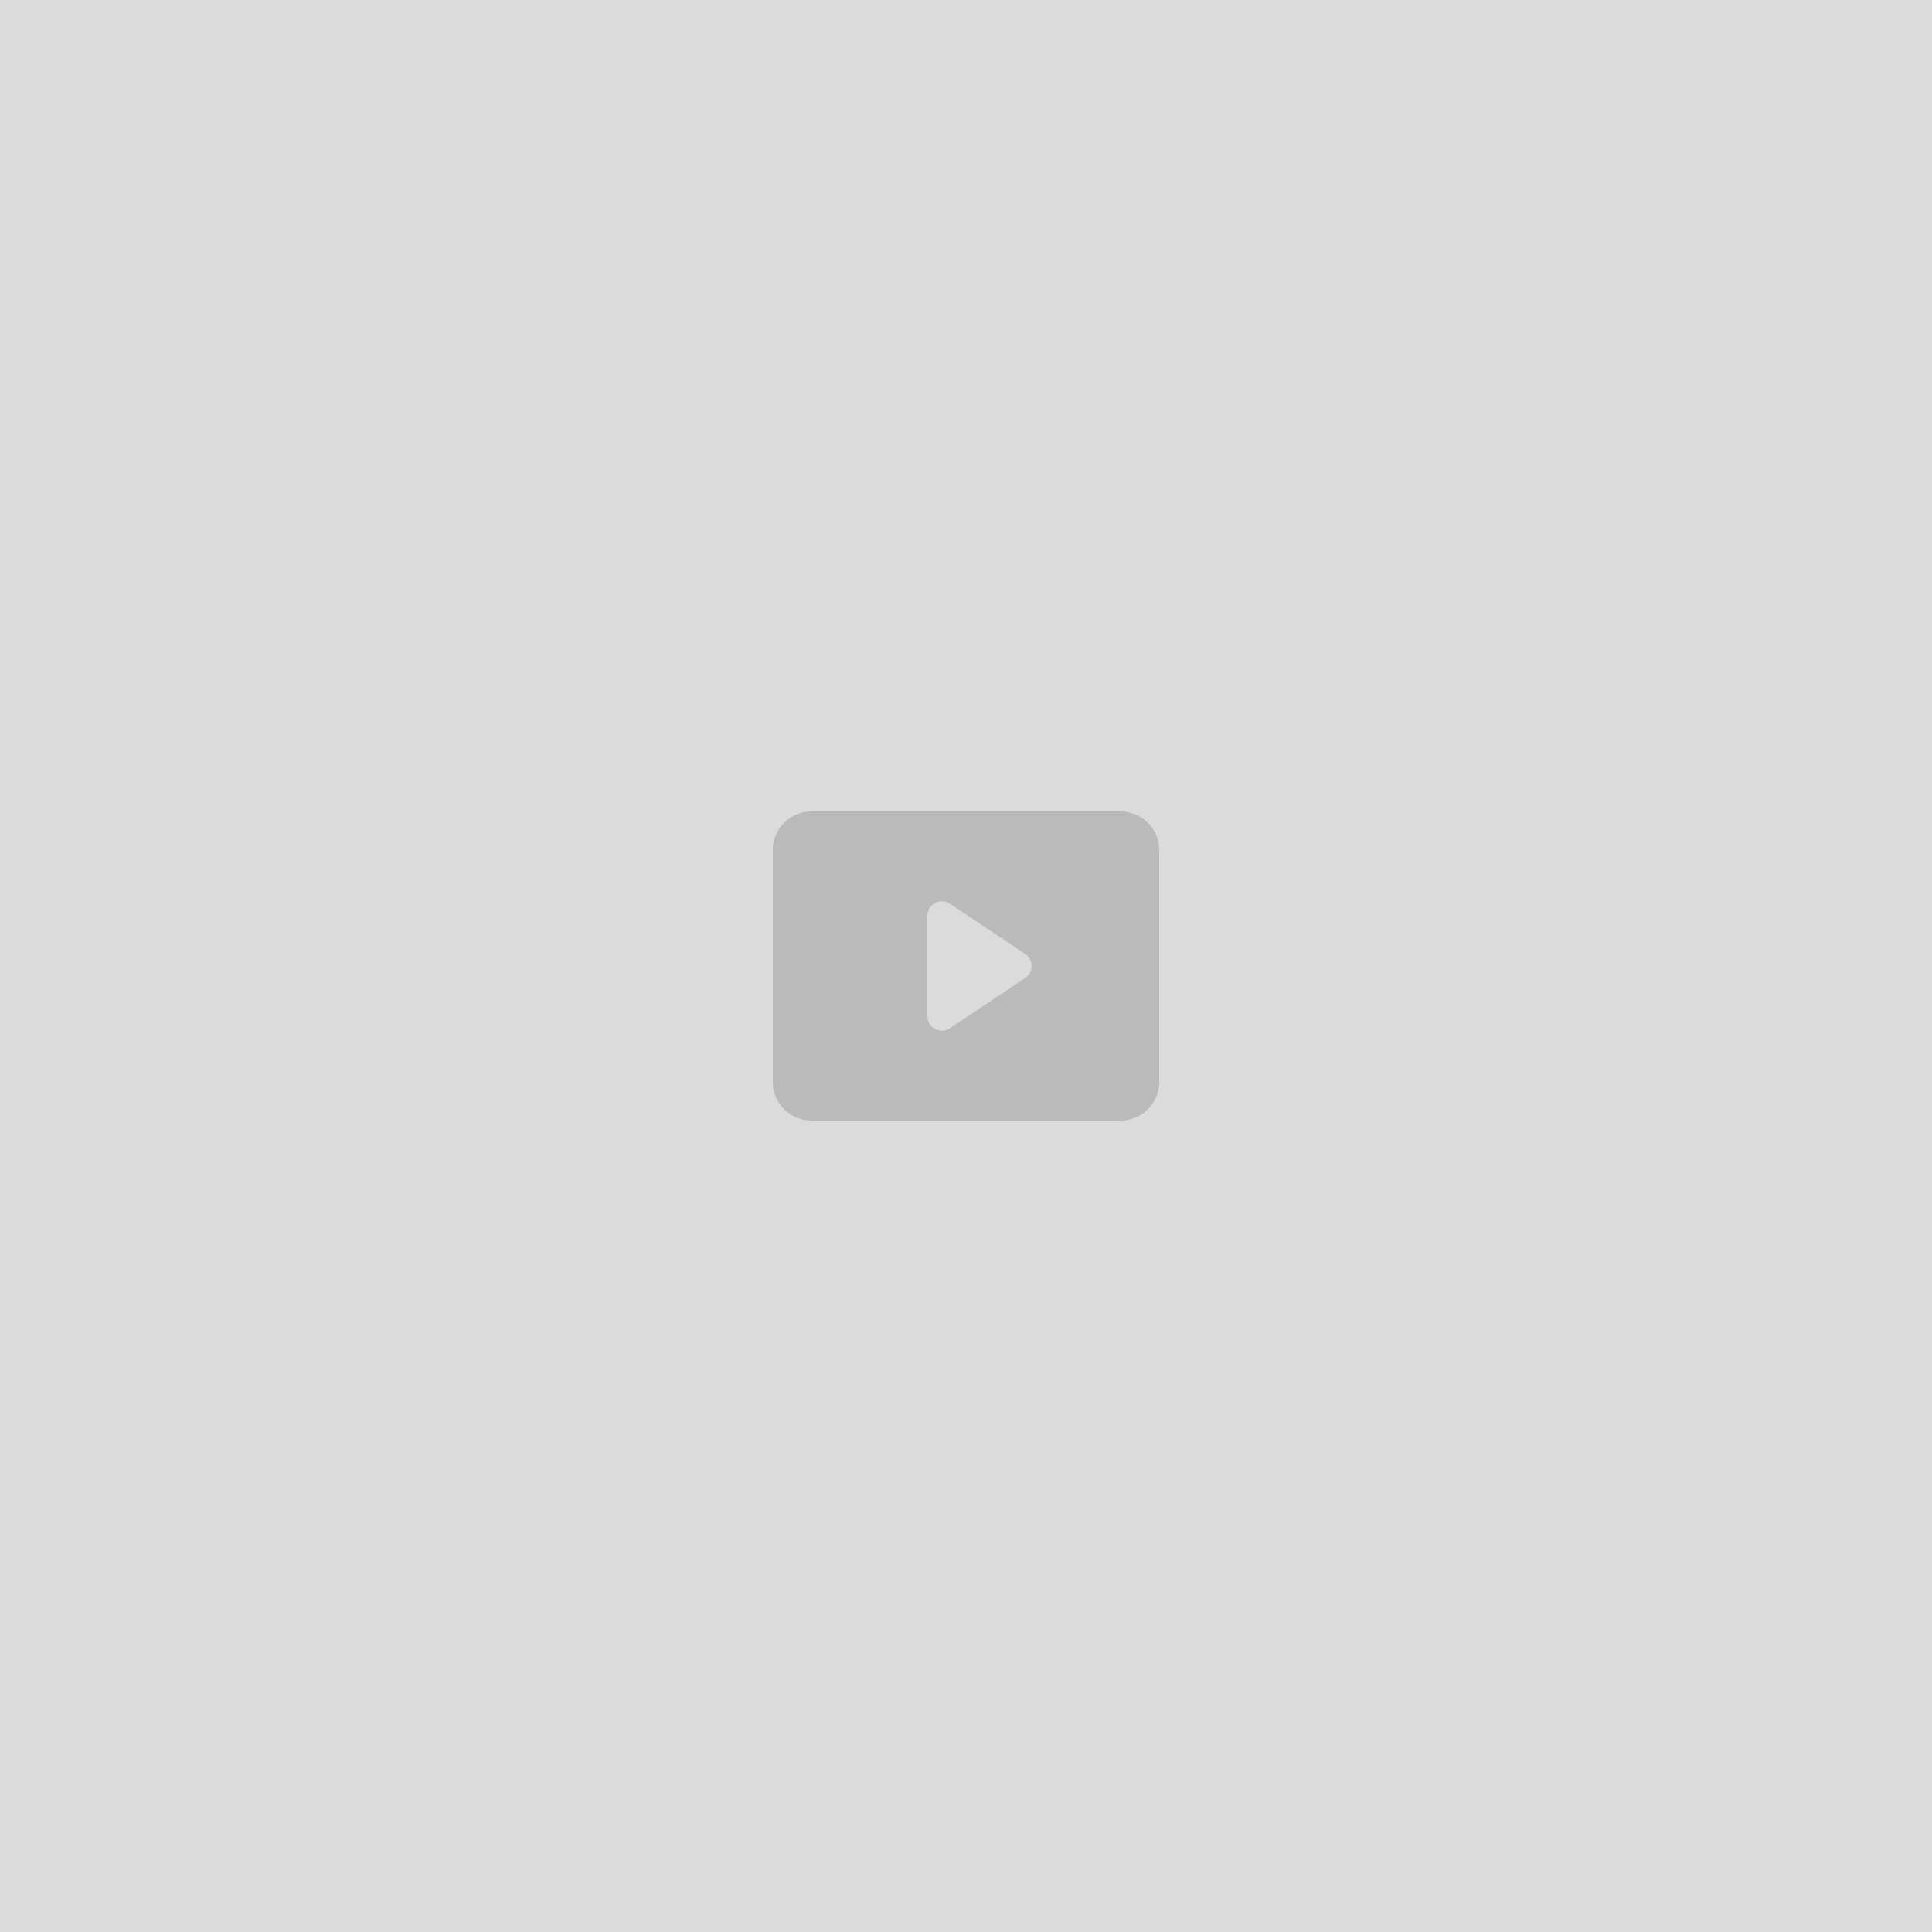 <svg width="1000" height="1000" viewBox="0 0 1000 1000" fill="none" xmlns="http://www.w3.org/2000/svg">
<rect width="1000" height="1000" fill="#DBDBDB"/>
<path fill-rule="evenodd" clip-rule="evenodd" d="M420 420H580C591.046 420 600 428.954 600 440V560C600 571.046 591.046 580 580 580H420C408.954 580 400 571.046 400 560V440C400 428.954 408.954 420 420 420ZM491.7 532.2L530.6 506.2C532.696 504.834 533.96 502.502 533.96 500C533.96 497.498 532.696 495.166 530.6 493.8L491.7 467.8C489.403 466.248 486.438 466.089 483.988 467.387C481.539 468.685 480.005 471.228 480 474V526C480.005 528.772 481.539 531.315 483.988 532.613C486.438 533.911 489.403 533.752 491.7 532.2Z" fill="black" fill-opacity="0.15"/>
</svg>

